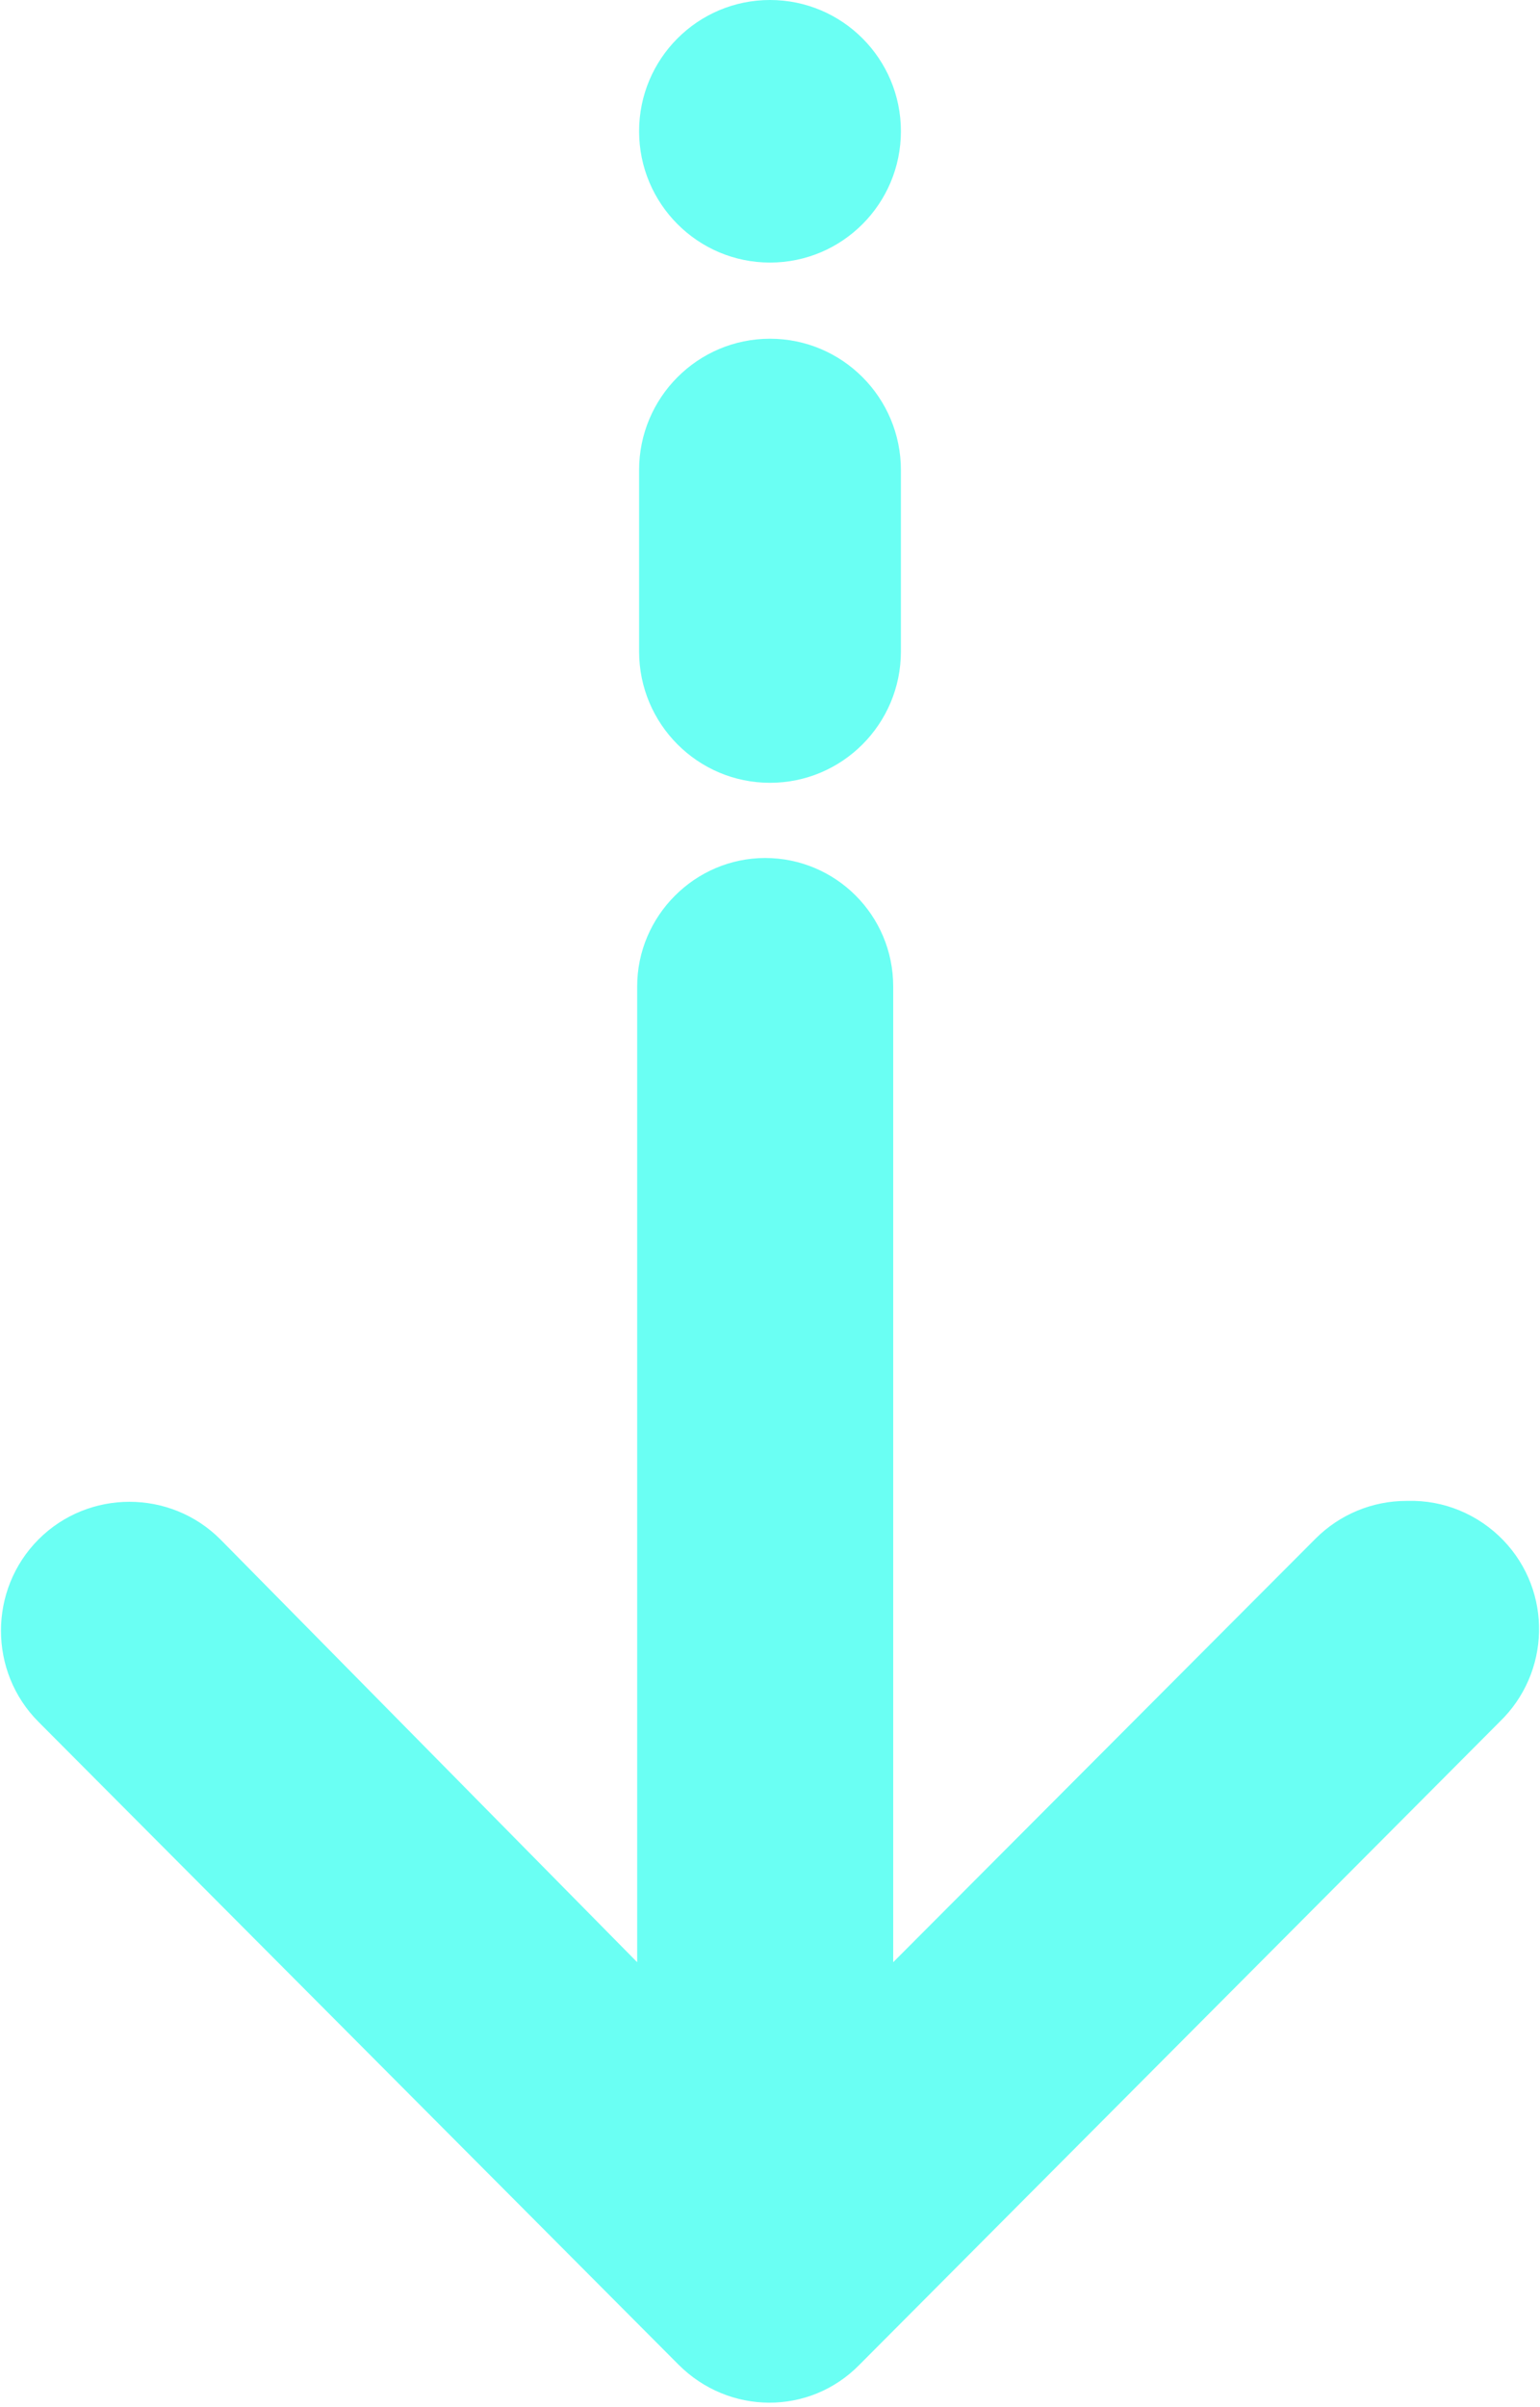 <svg width="16" height="25" viewBox="0 0 16 25" fill="none" xmlns="http://www.w3.org/2000/svg">
<g clip-path="url(#clip0_2378_3286)">
<path fill-rule="evenodd" clip-rule="evenodd" d="M14.61 15.588C14.26 15.588 13.92 15.728 13.67 15.978L9.28 20.379V10.245C9.28 9.503 8.68 8.911 7.95 8.911C7.22 8.911 6.62 9.513 6.62 10.245V20.379L2.29 15.988C1.77 15.467 0.92 15.467 0.4 15.988C-0.12 16.51 -0.12 17.362 0.4 17.883L7.05 24.559C7.57 25.08 8.41 25.09 8.93 24.559L15.58 17.883C16.11 17.372 16.13 16.53 15.62 15.998C15.36 15.728 15 15.578 14.63 15.588H14.6H14.61Z" fill="#6AFFF3"/>
<path d="M9.36 4.882C9.36 4.129 8.751 3.518 8 3.518C7.249 3.518 6.64 4.129 6.64 4.882V6.766C6.64 7.519 7.249 8.13 8 8.13C8.751 8.13 9.36 7.519 9.36 6.766V4.882Z" fill="#6AFFF3"/>
<path d="M9.36 1.363C9.36 0.61 8.751 0 8 0C7.249 0 6.64 0.61 6.64 1.363C6.64 2.116 7.249 2.727 8 2.727C8.751 2.727 9.36 2.116 9.36 1.363Z" fill="#6AFFF3"/>
</g>
<defs>
<clipPath id="clip0_2378_3286">
<rect width="16" height="24.96" fill="white"/>
</clipPath>
</defs>
</svg>
